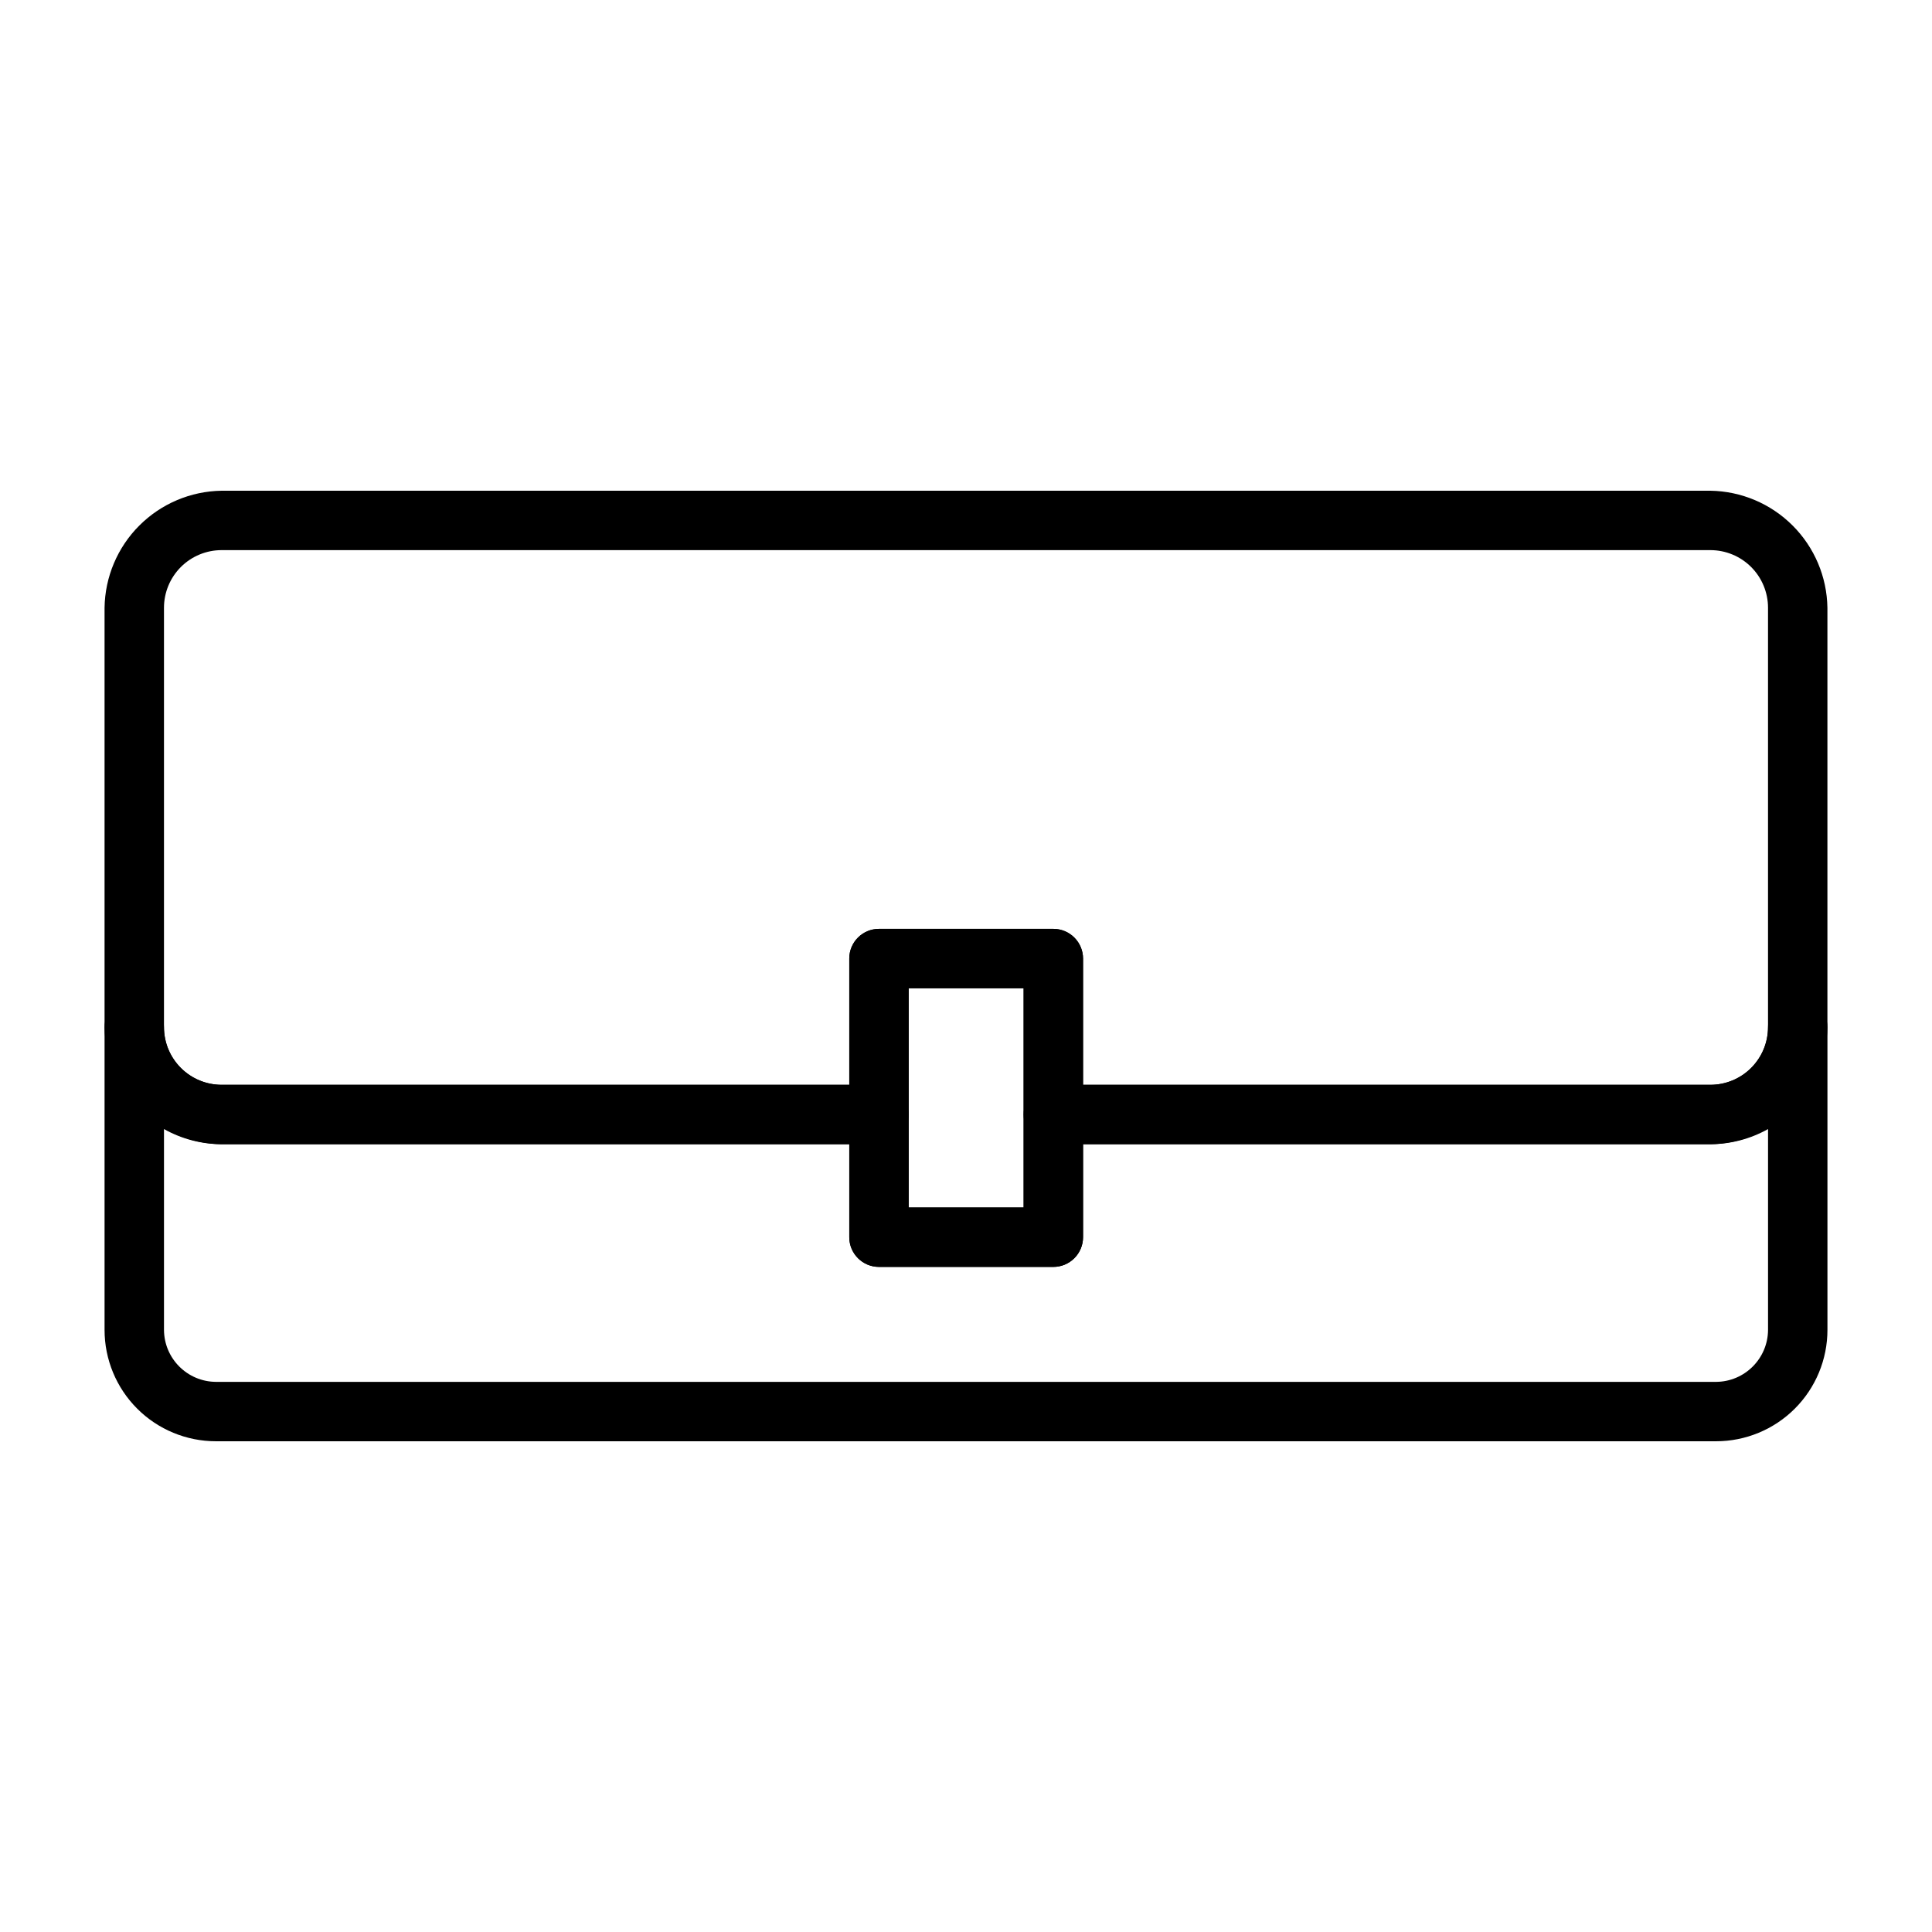 <?xml version="1.0" encoding="UTF-8"?>
<!-- Uploaded to: SVG Repo, www.svgrepo.com, Generator: SVG Repo Mixer Tools -->
<svg fill="#000000" width="800px" height="800px" version="1.1" viewBox="144 144 512 512" xmlns="http://www.w3.org/2000/svg">
 <g>
  <path d="m597.27 447.23h-174.13c-4.348 0-7.871-3.523-7.871-7.871v-33.457h-30.465v33.457c0 2.086-0.828 4.09-2.305 5.566-1.477 1.477-3.481 2.305-5.566 2.305h-174.21c-8.188-0.121-16.008-3.43-21.797-9.219-5.793-5.789-9.098-13.609-9.219-21.797v-111.15c0.121-8.188 3.426-16.008 9.219-21.797 5.789-5.789 13.609-9.098 21.797-9.219h394.54c8.191 0.121 16.008 3.43 21.797 9.219 5.793 5.789 9.098 13.609 9.223 21.797v111.15c-0.125 8.188-3.43 16.008-9.223 21.797-5.789 5.789-13.605 9.098-21.797 9.219zm-166.25-15.742h166.25c4.051 0 7.938-1.609 10.801-4.477 2.863-2.863 4.473-6.746 4.473-10.797v-111.15c0-4.051-1.609-7.934-4.473-10.801-2.863-2.863-6.75-4.473-10.801-4.473h-394.54c-4.051 0-7.938 1.609-10.801 4.473-2.863 2.867-4.473 6.75-4.473 10.801v111.15c0 4.051 1.609 7.934 4.473 10.797 2.863 2.867 6.75 4.477 10.801 4.477h166.34v-33.457c0-4.348 3.523-7.871 7.871-7.871h46.207c2.09 0 4.09 0.828 5.566 2.305 1.477 1.477 2.309 3.477 2.309 5.566z"/>
  <path d="m598.77 525.95h-397.54c-7.828 0-15.34-3.109-20.875-8.645-5.535-5.535-8.645-13.043-8.645-20.875v-80.215c0-4.348 3.523-7.871 7.871-7.871 4.348 0 7.871 3.523 7.871 7.871 0 4.051 1.609 7.934 4.473 10.797 2.863 2.867 6.75 4.477 10.801 4.477h174.21c2.086 0 4.09 0.828 5.566 2.305 1.477 1.477 2.305 3.477 2.305 5.566v24.641h30.465v-24.641c0-4.348 3.523-7.871 7.871-7.871h174.13c4.051 0 7.938-1.609 10.801-4.477 2.863-2.863 4.473-6.746 4.473-10.797 0-4.348 3.523-7.871 7.871-7.871 4.348 0 7.875 3.523 7.875 7.871v80.215c0 7.832-3.113 15.34-8.648 20.875-5.535 5.535-13.043 8.645-20.875 8.645zm-411.31-82.734v53.215c0.043 7.59 6.188 13.734 13.777 13.777h397.54-0.004c7.594-0.043 13.734-6.188 13.777-13.777v-53.215c-4.668 2.613-9.922 3.996-15.273 4.016h-166.25v24.641c0 2.086-0.832 4.09-2.309 5.566-1.477 1.477-3.477 2.305-5.566 2.305h-46.207c-4.348 0-7.871-3.523-7.871-7.871v-24.641h-166.34c-5.352-0.02-10.605-1.402-15.273-4.016z"/>
  <path d="m423.14 479.74h-46.207c-4.348 0-7.871-3.523-7.871-7.871v-73.84c0-4.348 3.523-7.871 7.871-7.871h46.207c2.09 0 4.09 0.828 5.566 2.305 1.477 1.477 2.309 3.477 2.309 5.566v73.84c0 2.086-0.832 4.09-2.309 5.566-1.477 1.477-3.477 2.305-5.566 2.305zm-38.336-15.742h30.465v-58.098h-30.465z"/>
 </g>
</svg>
